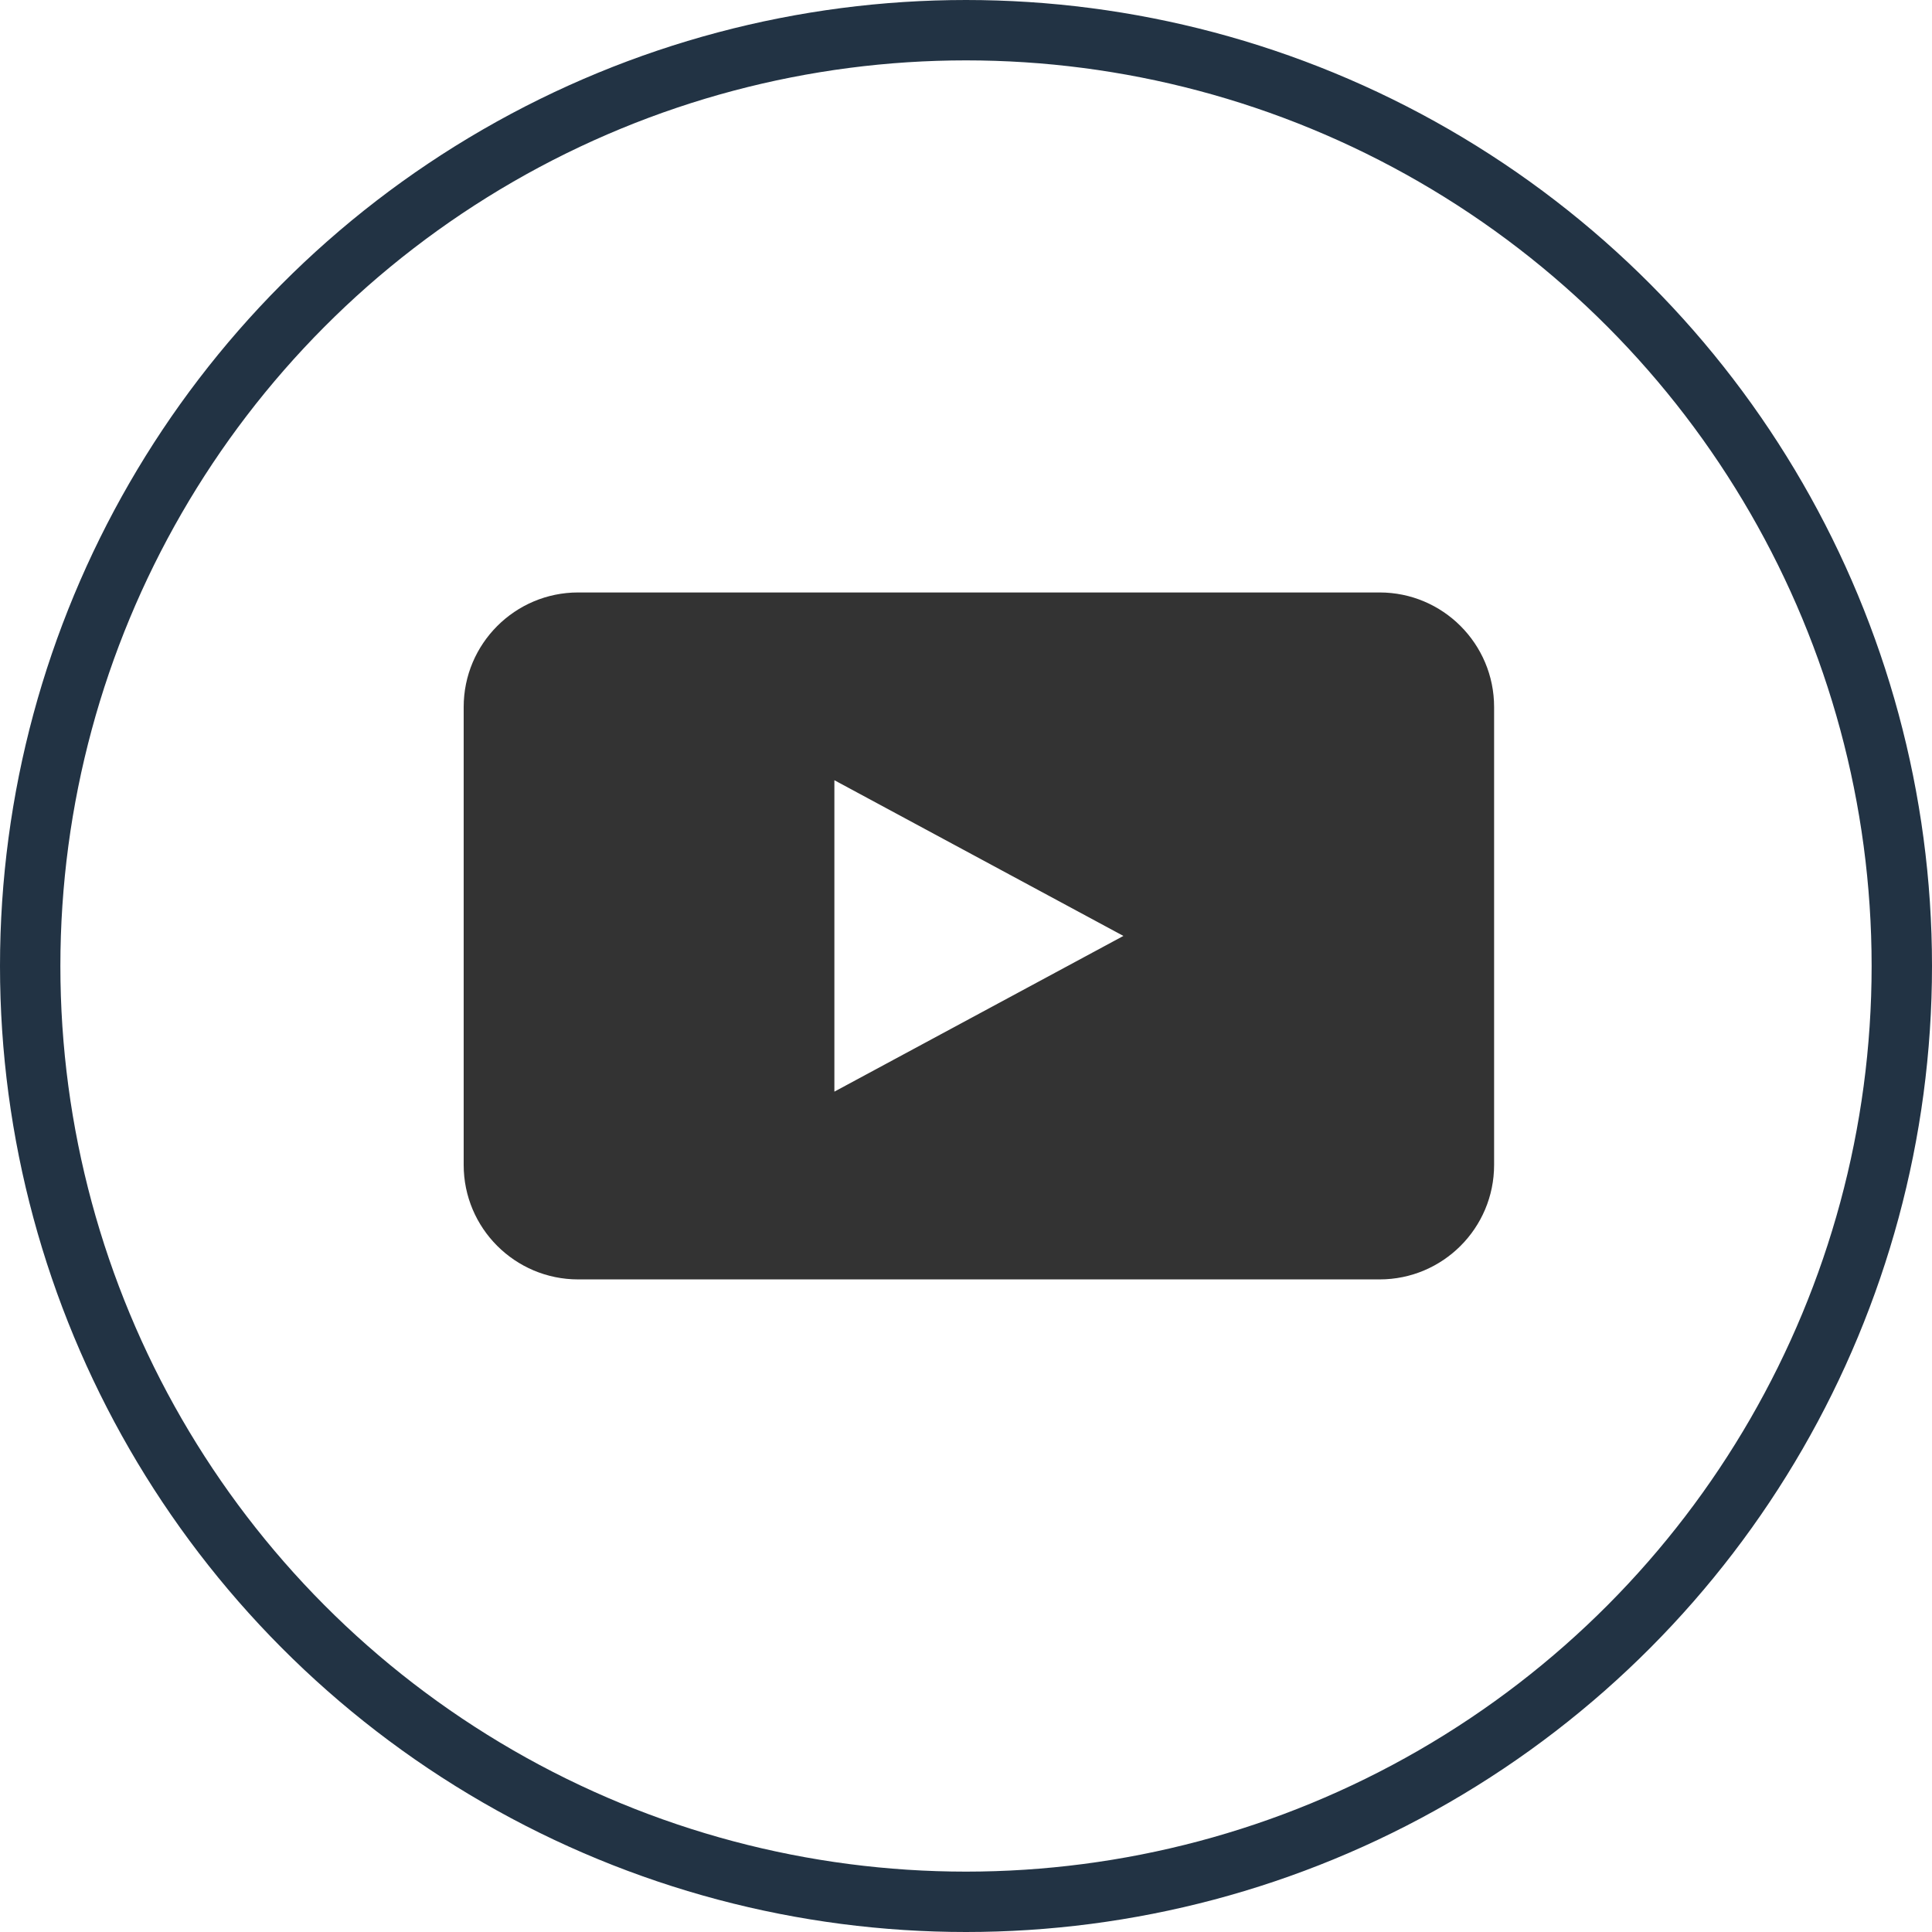 <svg width="32" height="32" viewBox="0 0 32 32" fill="none" xmlns="http://www.w3.org/2000/svg">
<circle cx="16" cy="16" r="15.5" stroke="#223344"/>
<g clip-path="url(#clip0_170_643)">
<path d="M22.851 9.813H9.576C8.53 9.813 7.68 10.663 7.68 11.71V19.295C7.68 20.342 8.53 21.191 9.576 21.191H22.851C23.897 21.191 24.747 20.342 24.747 19.295V11.71C24.747 10.663 23.897 9.813 22.851 9.813ZM13.82 18.081V12.923L18.607 15.502L13.82 18.081Z" fill="#333333"/>
</g>
<defs>
<clipPath id="clip0_170_643">
<rect width="19.2" height="12.8" fill="white" transform="translate(6.4 8.96)"/>
</clipPath>
</defs>
</svg>
